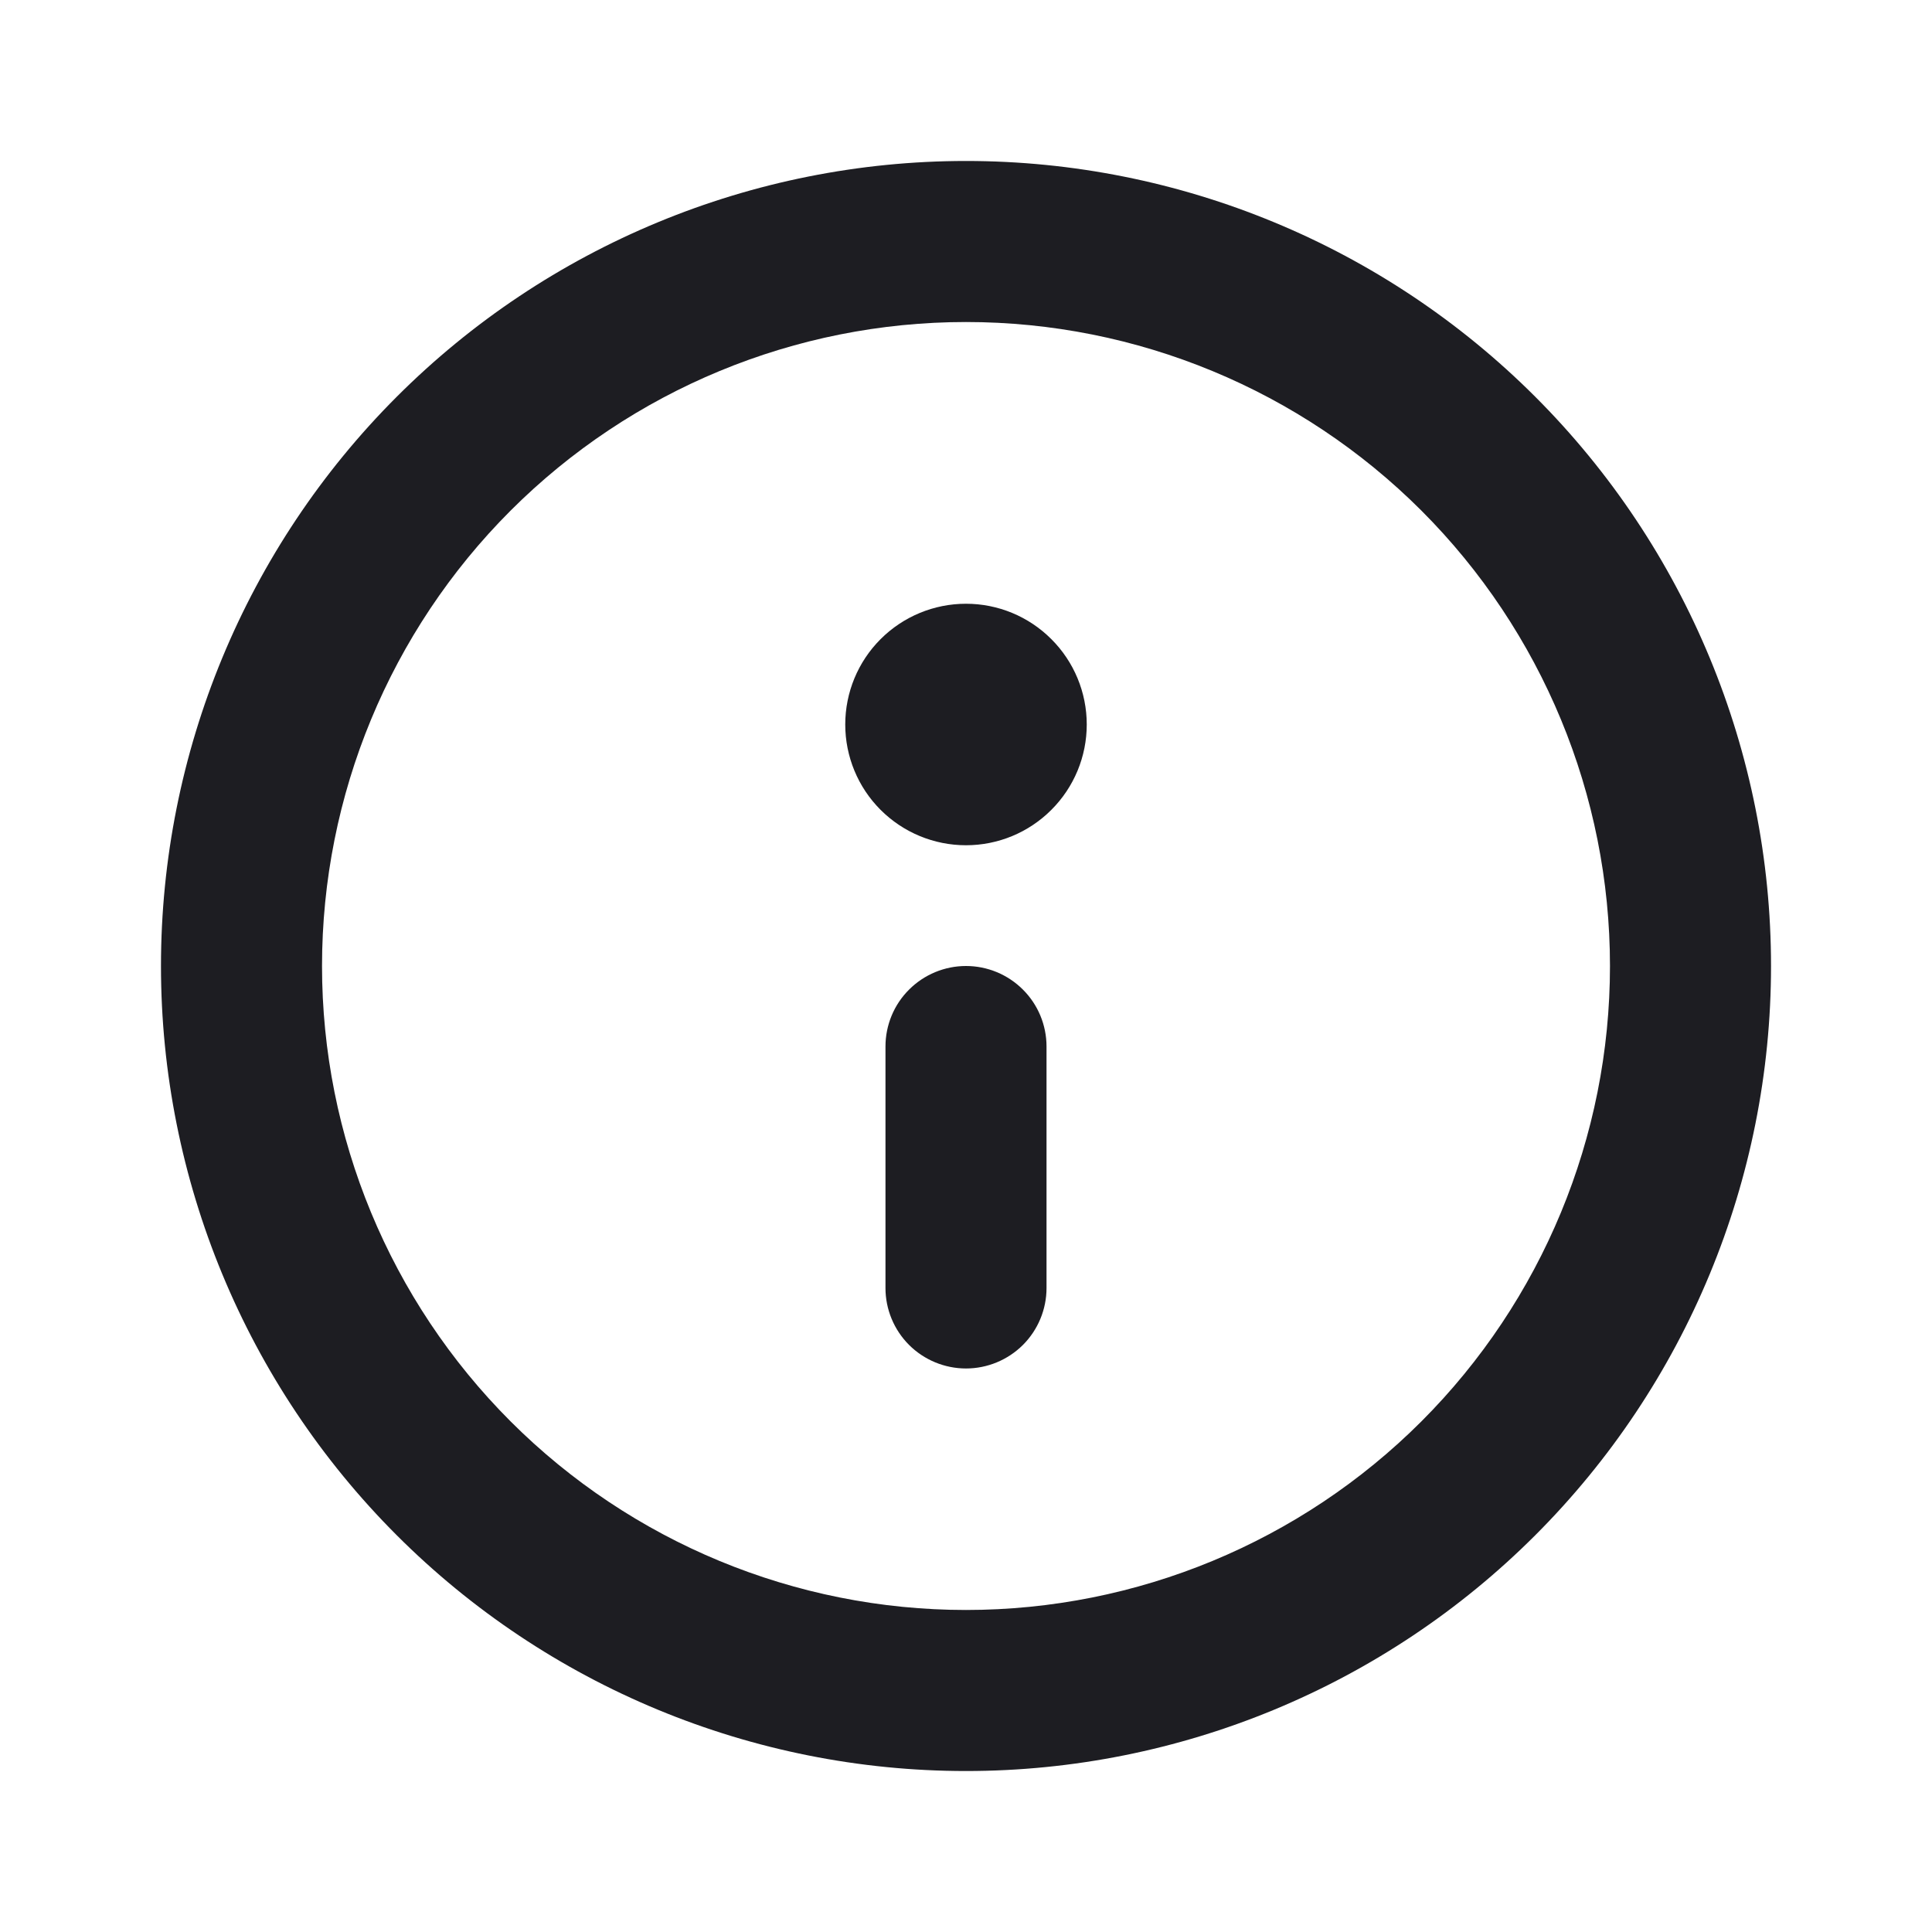 <svg width="28" height="28" viewBox="0 0 28 28" fill="none" xmlns="http://www.w3.org/2000/svg">
<path d="M12.833 15.167C12.833 14.857 12.956 14.56 13.175 14.342C13.394 14.123 13.691 14 14 14C14.309 14 14.606 14.123 14.825 14.342C15.044 14.56 15.167 14.857 15.167 15.167V18.667C15.167 18.976 15.044 19.273 14.825 19.492C14.606 19.71 14.309 19.833 14 19.833C13.691 19.833 13.394 19.71 13.175 19.492C12.956 19.273 12.833 18.976 12.833 18.667V15.167ZM14 8.75C13.536 8.75 13.091 8.934 12.762 9.263C12.434 9.591 12.25 10.036 12.25 10.5C12.25 10.964 12.434 11.409 12.762 11.737C13.091 12.066 13.536 12.25 14 12.25C14.464 12.25 14.909 12.066 15.237 11.737C15.566 11.409 15.75 10.964 15.75 10.5C15.75 10.036 15.566 9.591 15.237 9.263C14.909 8.934 14.464 8.75 14 8.75ZM2.333 14C2.333 10.906 3.562 7.938 5.75 5.75C7.938 3.562 10.906 2.333 14 2.333C17.094 2.333 20.062 3.562 22.25 5.75C24.438 7.938 25.667 10.906 25.667 14C25.667 17.094 24.438 20.062 22.25 22.25C20.062 24.438 17.094 25.667 14 25.667C10.906 25.667 7.938 24.438 5.75 22.25C3.562 20.062 2.333 17.094 2.333 14V14ZM14 4.667C11.525 4.667 9.151 5.65 7.4 7.4C5.65 9.151 4.667 11.525 4.667 14C4.667 16.475 5.65 18.849 7.4 20.6C9.151 22.35 11.525 23.333 14 23.333C16.475 23.333 18.849 22.35 20.6 20.6C22.35 18.849 23.333 16.475 23.333 14C23.333 11.525 22.35 9.151 20.6 7.4C18.849 5.65 16.475 4.667 14 4.667V4.667Z" fill="#1D1D22"/>
</svg>
